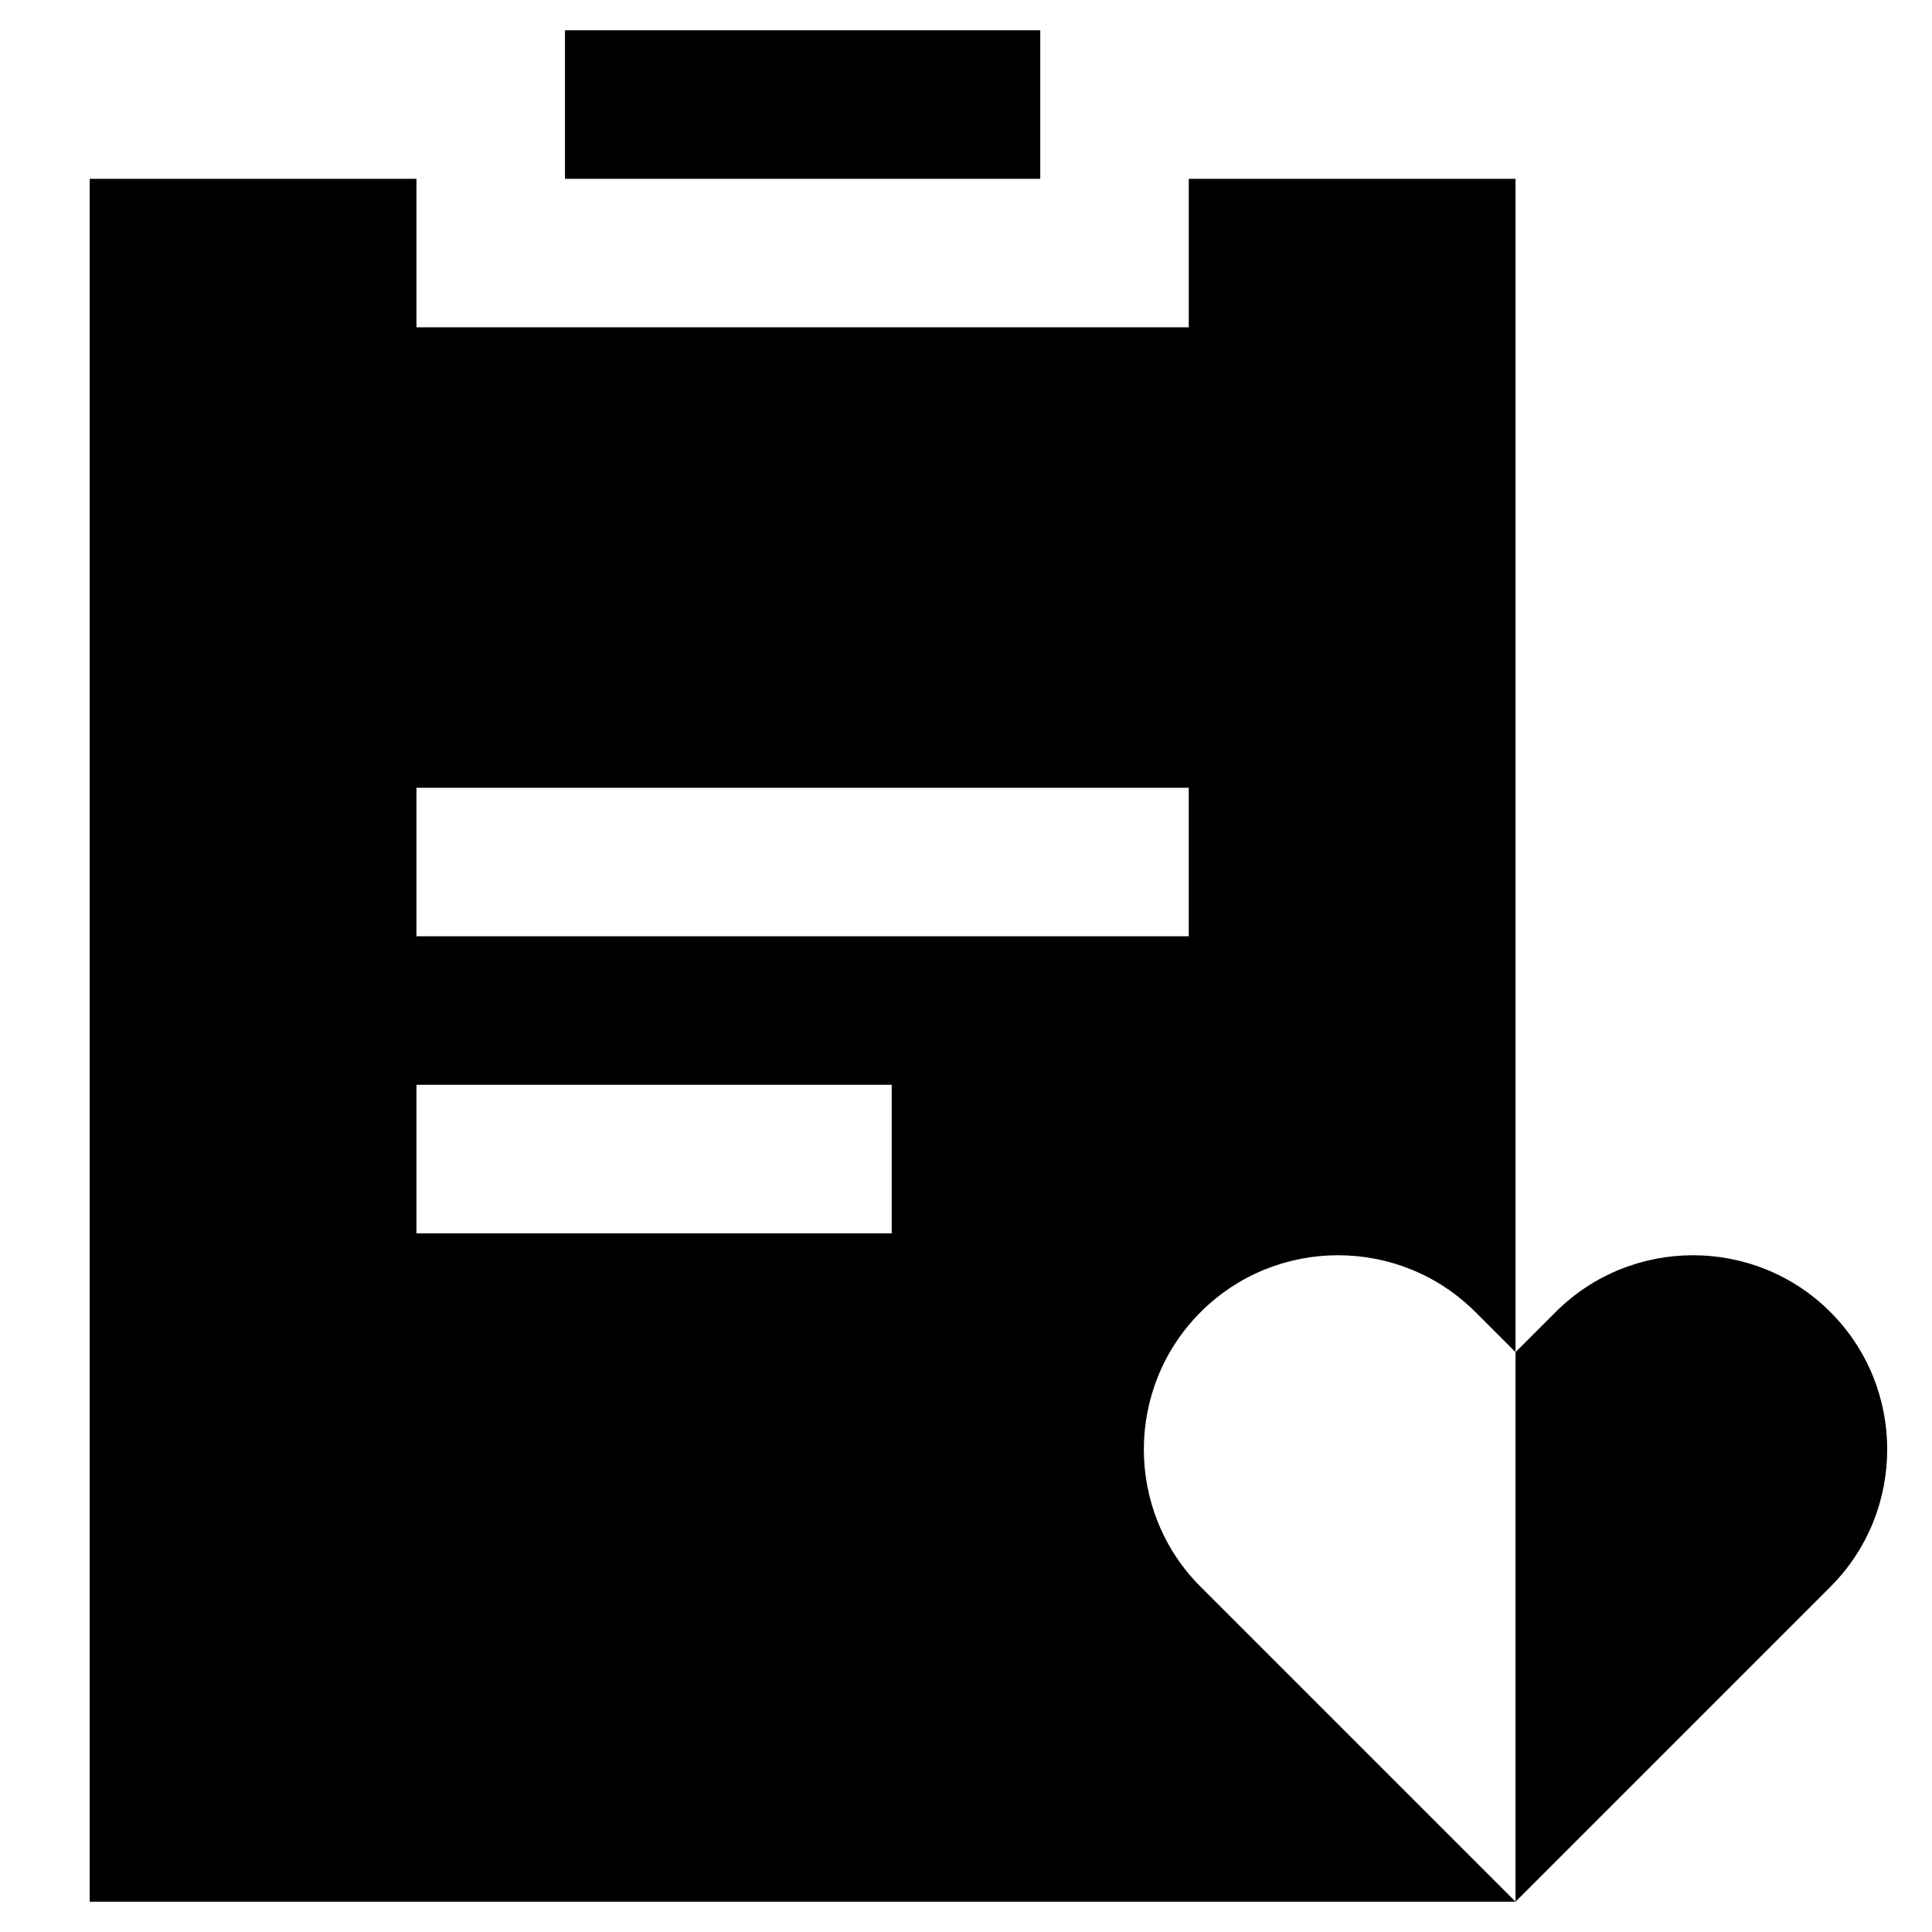 <?xml version="1.0" encoding="UTF-8"?>
<!-- Uploaded to: SVG Repo, www.svgrepo.com, Generator: SVG Repo Mixer Tools -->
<svg fill="#000000" width="800px" height="800px" version="1.1" viewBox="144 144 512 512" xmlns="http://www.w3.org/2000/svg">
 <g>
  <path d="m545.63 647.97 83.445-83.445c20.074-20.074 20.074-52.742 0-72.816s-52.742-20.074-72.816 0l-10.629 10.629z"/>
  <path d="m545.63 647.97-83.445-83.445c-20.074-20.074-20.074-52.742 0-72.816s52.742-20.074 72.816 0l10.629 10.629v-310.95h-86.594v39.359h-204.67v-39.359h-86.594v456.58zm-291.27-295.2h204.67v39.359h-204.67zm125.95 118.08h-125.95v-39.359h125.95z"/>
  <path d="m293.73 152.03h125.95v39.359h-125.95z"/>
 </g>
</svg>